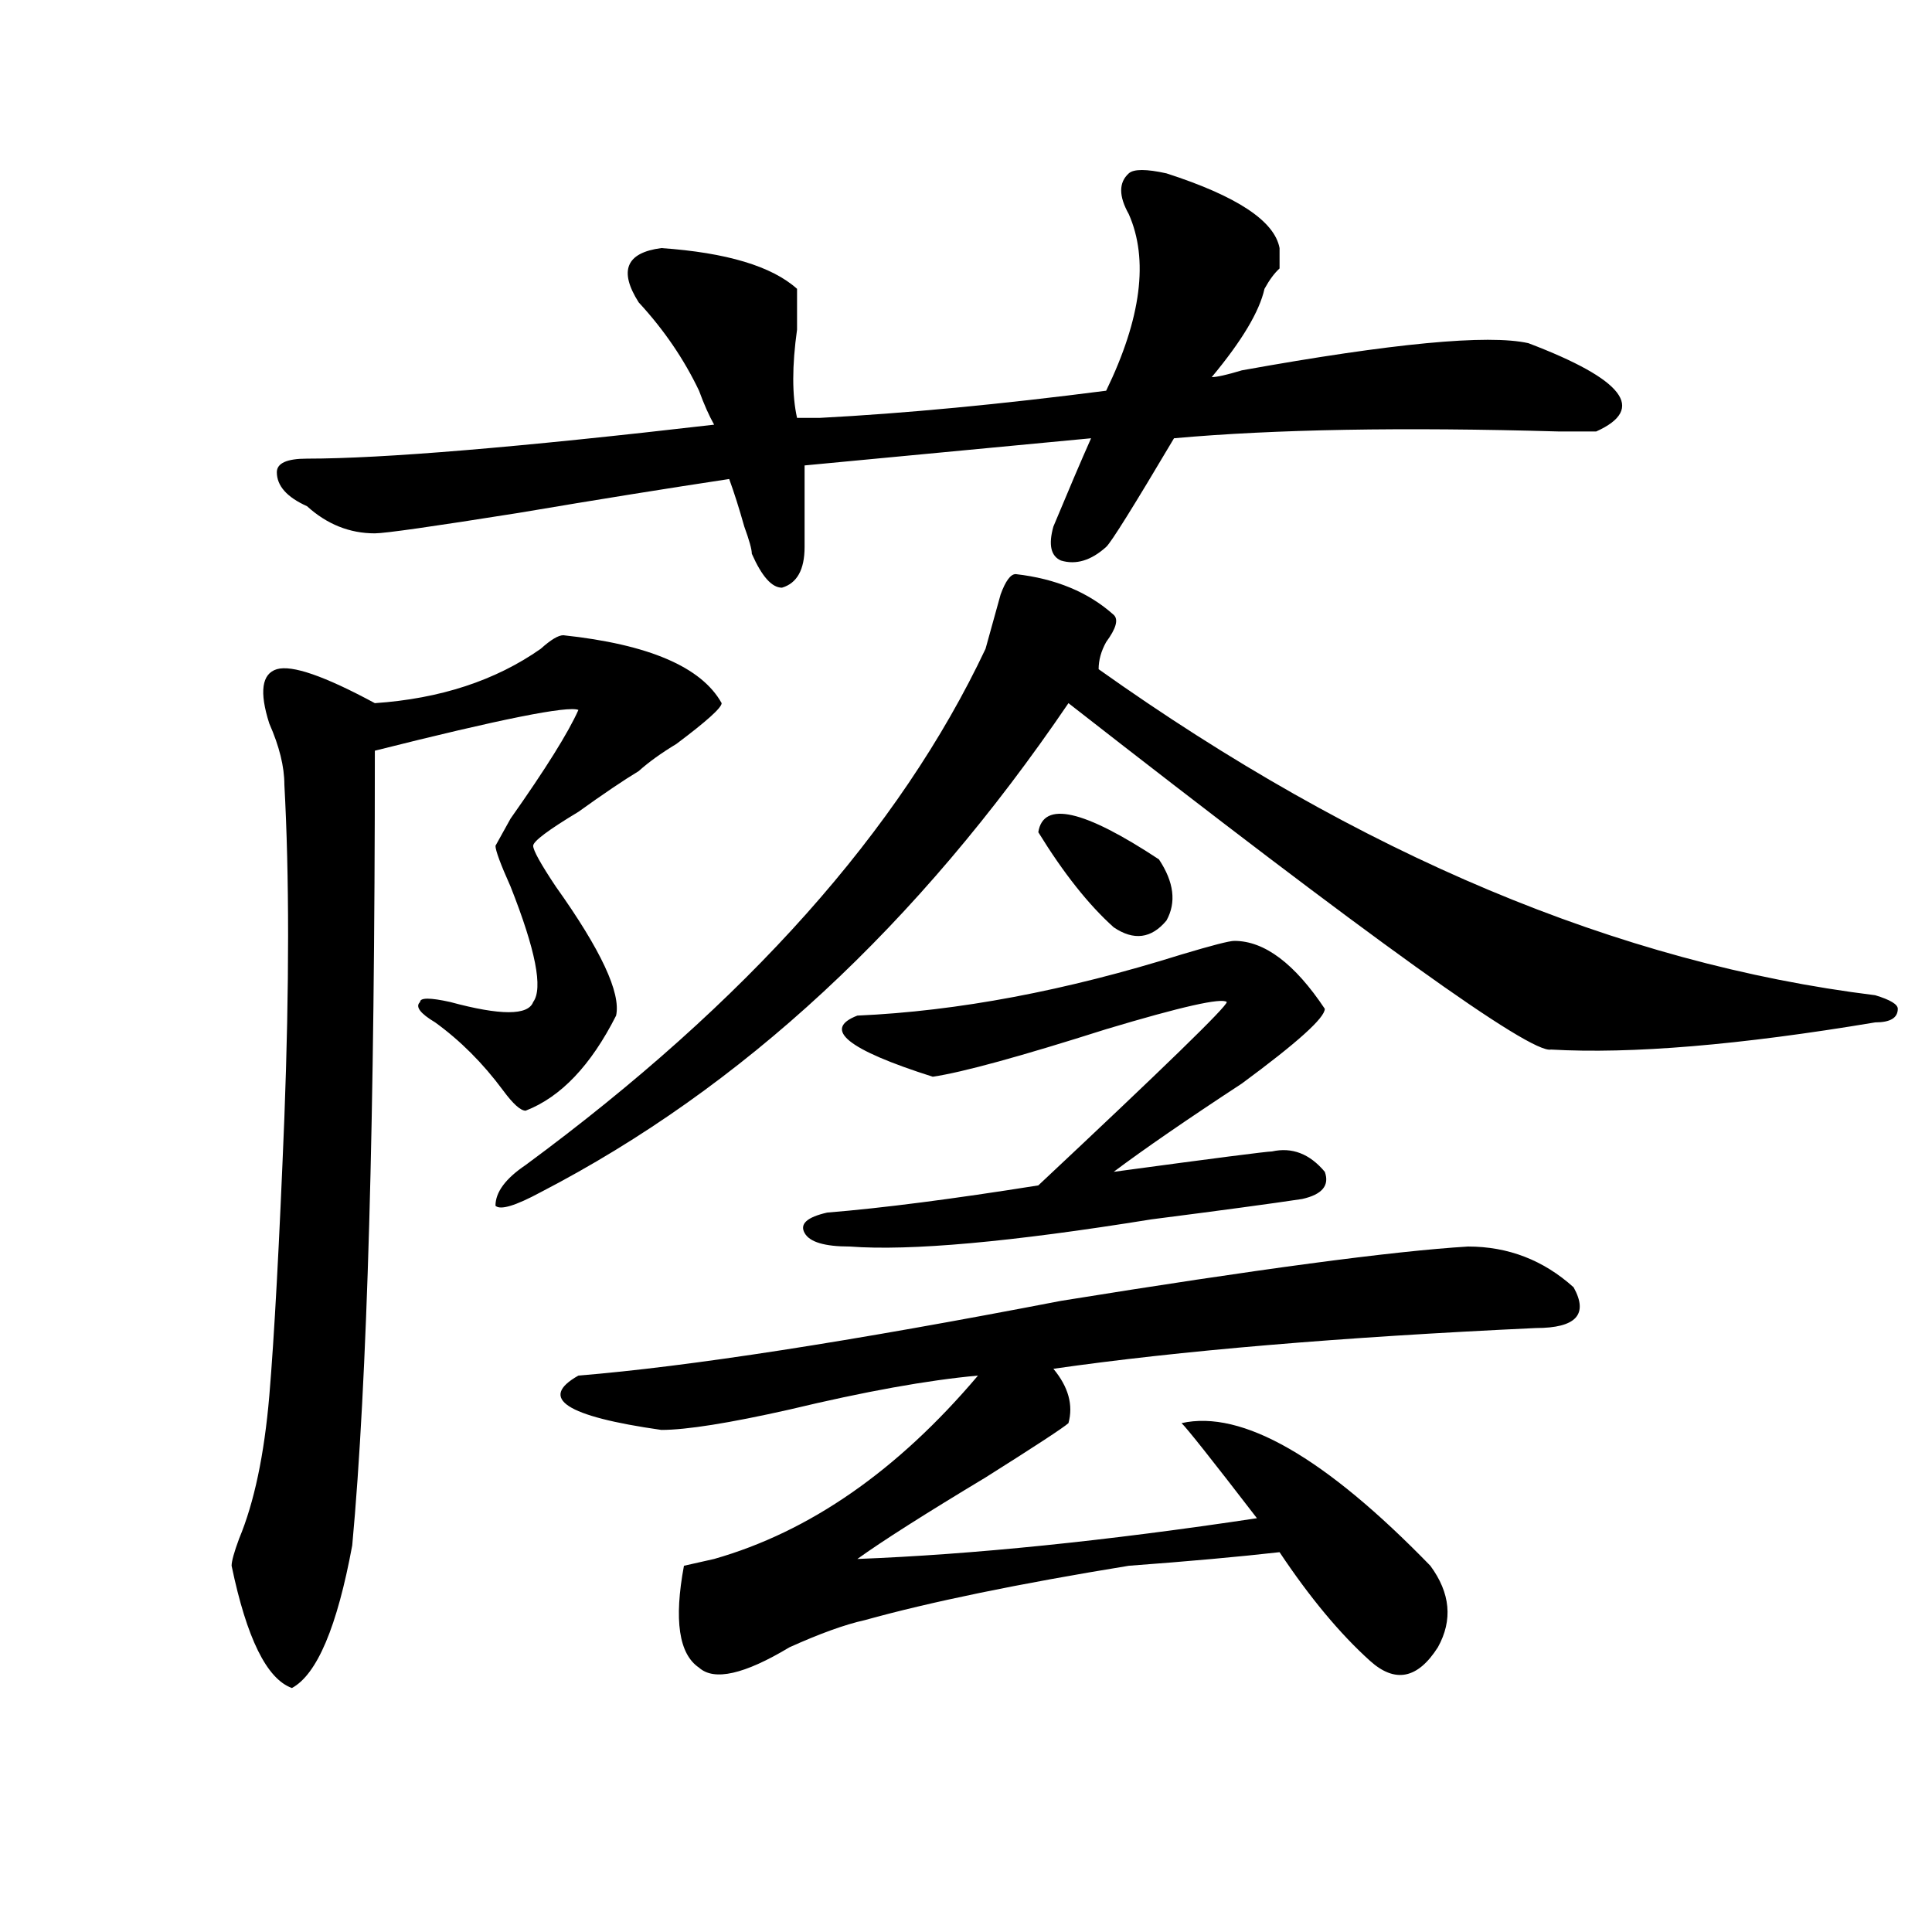 <?xml version="1.0" encoding="utf-8"?>
<!-- Generator: Adobe Illustrator 16.0.0, SVG Export Plug-In . SVG Version: 6.00 Build 0)  -->
<!DOCTYPE svg PUBLIC "-//W3C//DTD SVG 1.1//EN" "http://www.w3.org/Graphics/SVG/1.1/DTD/svg11.dtd">
<svg version="1.1" id="图层_1" xmlns="http://www.w3.org/2000/svg" xmlns:xlink="http://www.w3.org/1999/xlink" x="0px" y="0px"
	 width="1000px" height="1000px" viewBox="0 0 1000 1000" enable-background="new 0 0 1000 1000" xml:space="preserve">
<path d="M291.578,328.797c44.206,4.724,71.522,16.425,81.949,35.156c0,2.362-7.805,9.394-23.414,21.094
	c-7.805,4.724-14.329,9.394-19.512,14.063c-7.805,4.724-18.231,11.755-31.219,21.094c-15.609,9.394-23.414,15.271-23.414,17.578
	c0,2.362,3.902,9.394,11.707,21.094c23.414,32.849,33.78,55.097,31.219,66.797c-13.048,25.817-28.657,42.188-46.828,49.219
	c-2.622,0-6.524-3.516-11.707-10.547c-10.427-14.063-22.134-25.763-35.121-35.156c-7.805-4.669-10.427-8.185-7.805-10.547
	c0-2.308,5.183-2.308,15.609,0c25.976,7.031,40.304,7.031,42.926,0c5.183-7.031,1.28-26.917-11.707-59.766
	c-5.243-11.7-7.805-18.731-7.805-21.094l7.805-14.063c18.171-25.763,29.878-44.495,35.121-56.25
	c-5.243-2.308-40.364,4.724-105.363,21.094c0,189.844-3.902,326.953-11.707,411.328c-7.805,42.188-18.231,66.797-31.219,73.828
	c-13.048-4.725-23.414-25.818-31.219-63.281c0-2.308,1.28-7.031,3.902-14.063c7.805-18.731,12.987-43.341,15.609-73.828
	c2.562-30.433,5.183-78.497,7.805-144.141c2.562-67.95,2.562-125.354,0-172.266c0-9.339-2.622-19.886-7.805-31.641
	c-5.243-16.37-3.902-25.763,3.902-28.125c7.805-2.308,24.694,3.516,50.73,17.578c33.78-2.308,62.438-11.7,85.852-28.125
	C285.054,331.159,288.956,328.797,291.578,328.797z M603.766,89.734c36.401,11.755,55.913,24.609,58.535,38.672v7.031v3.516
	c-2.622,2.362-5.244,5.878-7.805,10.547c-2.622,11.755-11.707,26.972-27.316,45.703c2.561,0,7.805-1.153,15.609-3.516
	c78.047-14.063,127.436-18.731,148.289-14.063c49.389,18.786,61.096,34.003,35.121,45.703c-2.622,0-9.146,0-19.512,0
	c-80.669-2.308-147.009-1.153-199.02,3.516c-20.854,35.156-32.561,53.942-35.121,56.25c-7.805,7.031-15.609,9.394-23.414,7.031
	c-5.244-2.308-6.524-8.185-3.902-17.578c7.805-18.731,14.268-33.948,19.512-45.703l-148.289,14.063c0,18.786,0,32.849,0,42.188
	c0,11.755-3.902,18.786-11.707,21.094c-5.244,0-10.427-5.823-15.609-17.578c0-2.308-1.342-7.031-3.902-14.063
	c-2.622-9.339-5.244-17.578-7.805-24.609c-31.219,4.724-67.681,10.547-109.266,17.578c-44.267,7.031-68.962,10.547-74.145,10.547
	c-13.048,0-24.755-4.669-35.121-14.063c-10.427-4.669-15.609-10.547-15.609-17.578c0-4.669,5.183-7.031,15.609-7.031
	c39.023,0,109.266-5.823,210.727-17.578c-2.622-4.669-5.244-10.547-7.805-17.578c-7.805-16.37-18.231-31.641-31.219-45.703
	c-10.427-16.37-6.524-25.763,11.707-28.125c33.779,2.362,57.193,9.394,70.242,21.094c0,2.362,0,9.394,0,21.094
	c-2.622,18.786-2.622,34.003,0,45.703c2.561,0,6.463,0,11.707,0c44.206-2.308,93.656-7.031,148.289-14.063
	c18.17-37.464,22.072-67.95,11.707-91.406c-5.244-9.339-5.244-16.37,0-21.094C586.814,87.427,593.339,87.427,603.766,89.734z
	 M576.449,318.25c2.561,2.362,1.28,7.031-3.902,14.063c-2.622,4.724-3.902,9.394-3.902,14.063
	c135.24,96.13,269.262,152.38,401.941,168.75c7.805,2.362,11.707,4.724,11.707,7.031c0,4.724-3.902,7.031-11.707,7.031
	c-70.242,11.755-126.217,16.425-167.801,14.063c-10.427,2.362-93.656-57.403-249.75-179.297
	C474.988,478.815,383.893,563.19,279.871,617.078c-13.048,7.031-20.853,9.394-23.414,7.031c0-7.031,5.183-14.063,15.609-21.094
	c114.448-84.375,193.775-173.419,238.043-267.188c2.561-9.339,5.183-18.731,7.805-28.125c2.561-7.031,5.183-10.547,7.805-10.547
	C546.511,299.519,563.4,306.55,576.449,318.25z M759.859,645.203c20.792,0,39.023,7.031,54.633,21.094
	c7.805,14.063,1.28,21.094-19.512,21.094c-101.461,4.724-184.752,11.755-249.75,21.094c7.805,9.394,10.365,18.786,7.805,28.125
	c-2.622,2.362-16.951,11.755-42.926,28.125c-31.219,18.786-53.353,32.849-66.34,42.188c59.815-2.308,128.777-9.339,206.824-21.094
	c-23.414-30.433-36.463-46.856-39.023-49.219c31.219-7.031,74.145,17.578,128.777,73.828c10.365,14.063,11.707,28.125,3.902,42.188
	c-10.427,16.369-22.134,18.731-35.121,7.031c-15.609-14.063-31.219-32.85-46.828-56.25c-20.854,2.362-46.828,4.724-78.047,7.031
	c-57.255,9.338-102.803,18.731-136.582,28.125c-10.427,2.307-23.414,7.031-39.023,14.063
	c-23.414,14.063-39.023,17.578-46.828,10.547c-10.427-7.031-13.049-24.609-7.805-52.734l15.609-3.516
	c49.389-14.063,94.937-45.703,136.582-94.922c-26.036,2.362-58.535,8.239-97.559,17.578c-31.219,7.031-53.353,10.547-66.34,10.547
	c-49.45-7.031-63.778-16.37-42.926-28.125c57.193-4.669,140.484-17.578,249.75-38.672
	C650.594,656.958,720.836,647.565,759.859,645.203z M638.887,487c15.609,0,31.219,11.755,46.828,35.156
	c0,4.724-14.329,17.578-42.926,38.672c-28.658,18.786-50.73,34.003-66.34,45.703c52.011-7.031,79.327-10.547,81.949-10.547
	c10.365-2.308,19.512,1.208,27.316,10.547c2.561,7.031-1.342,11.755-11.707,14.063c-15.609,2.362-41.646,5.878-78.047,10.547
	c-72.864,11.755-124.875,16.425-156.094,14.063c-13.049,0-20.854-2.308-23.414-7.031c-2.622-4.669,1.28-8.185,11.707-10.547
	c28.597-2.308,64.998-7.031,109.266-14.063c64.998-60.919,97.559-92.56,97.559-94.922c-2.622-2.308-23.414,2.362-62.438,14.063
	c-44.268,14.063-74.145,22.302-89.754,24.609c-44.268-14.063-57.255-24.609-39.023-31.641
	c52.011-2.308,107.924-12.854,167.801-31.641C627.18,489.362,636.265,487,638.887,487z M537.426,430.75
	c2.561-16.37,23.414-11.7,62.438,14.063c7.805,11.755,9.085,22.302,3.902,31.641c-7.805,9.394-16.951,10.547-27.316,3.516
	C563.4,468.269,550.413,451.844,537.426,430.75z"/>
</svg>
